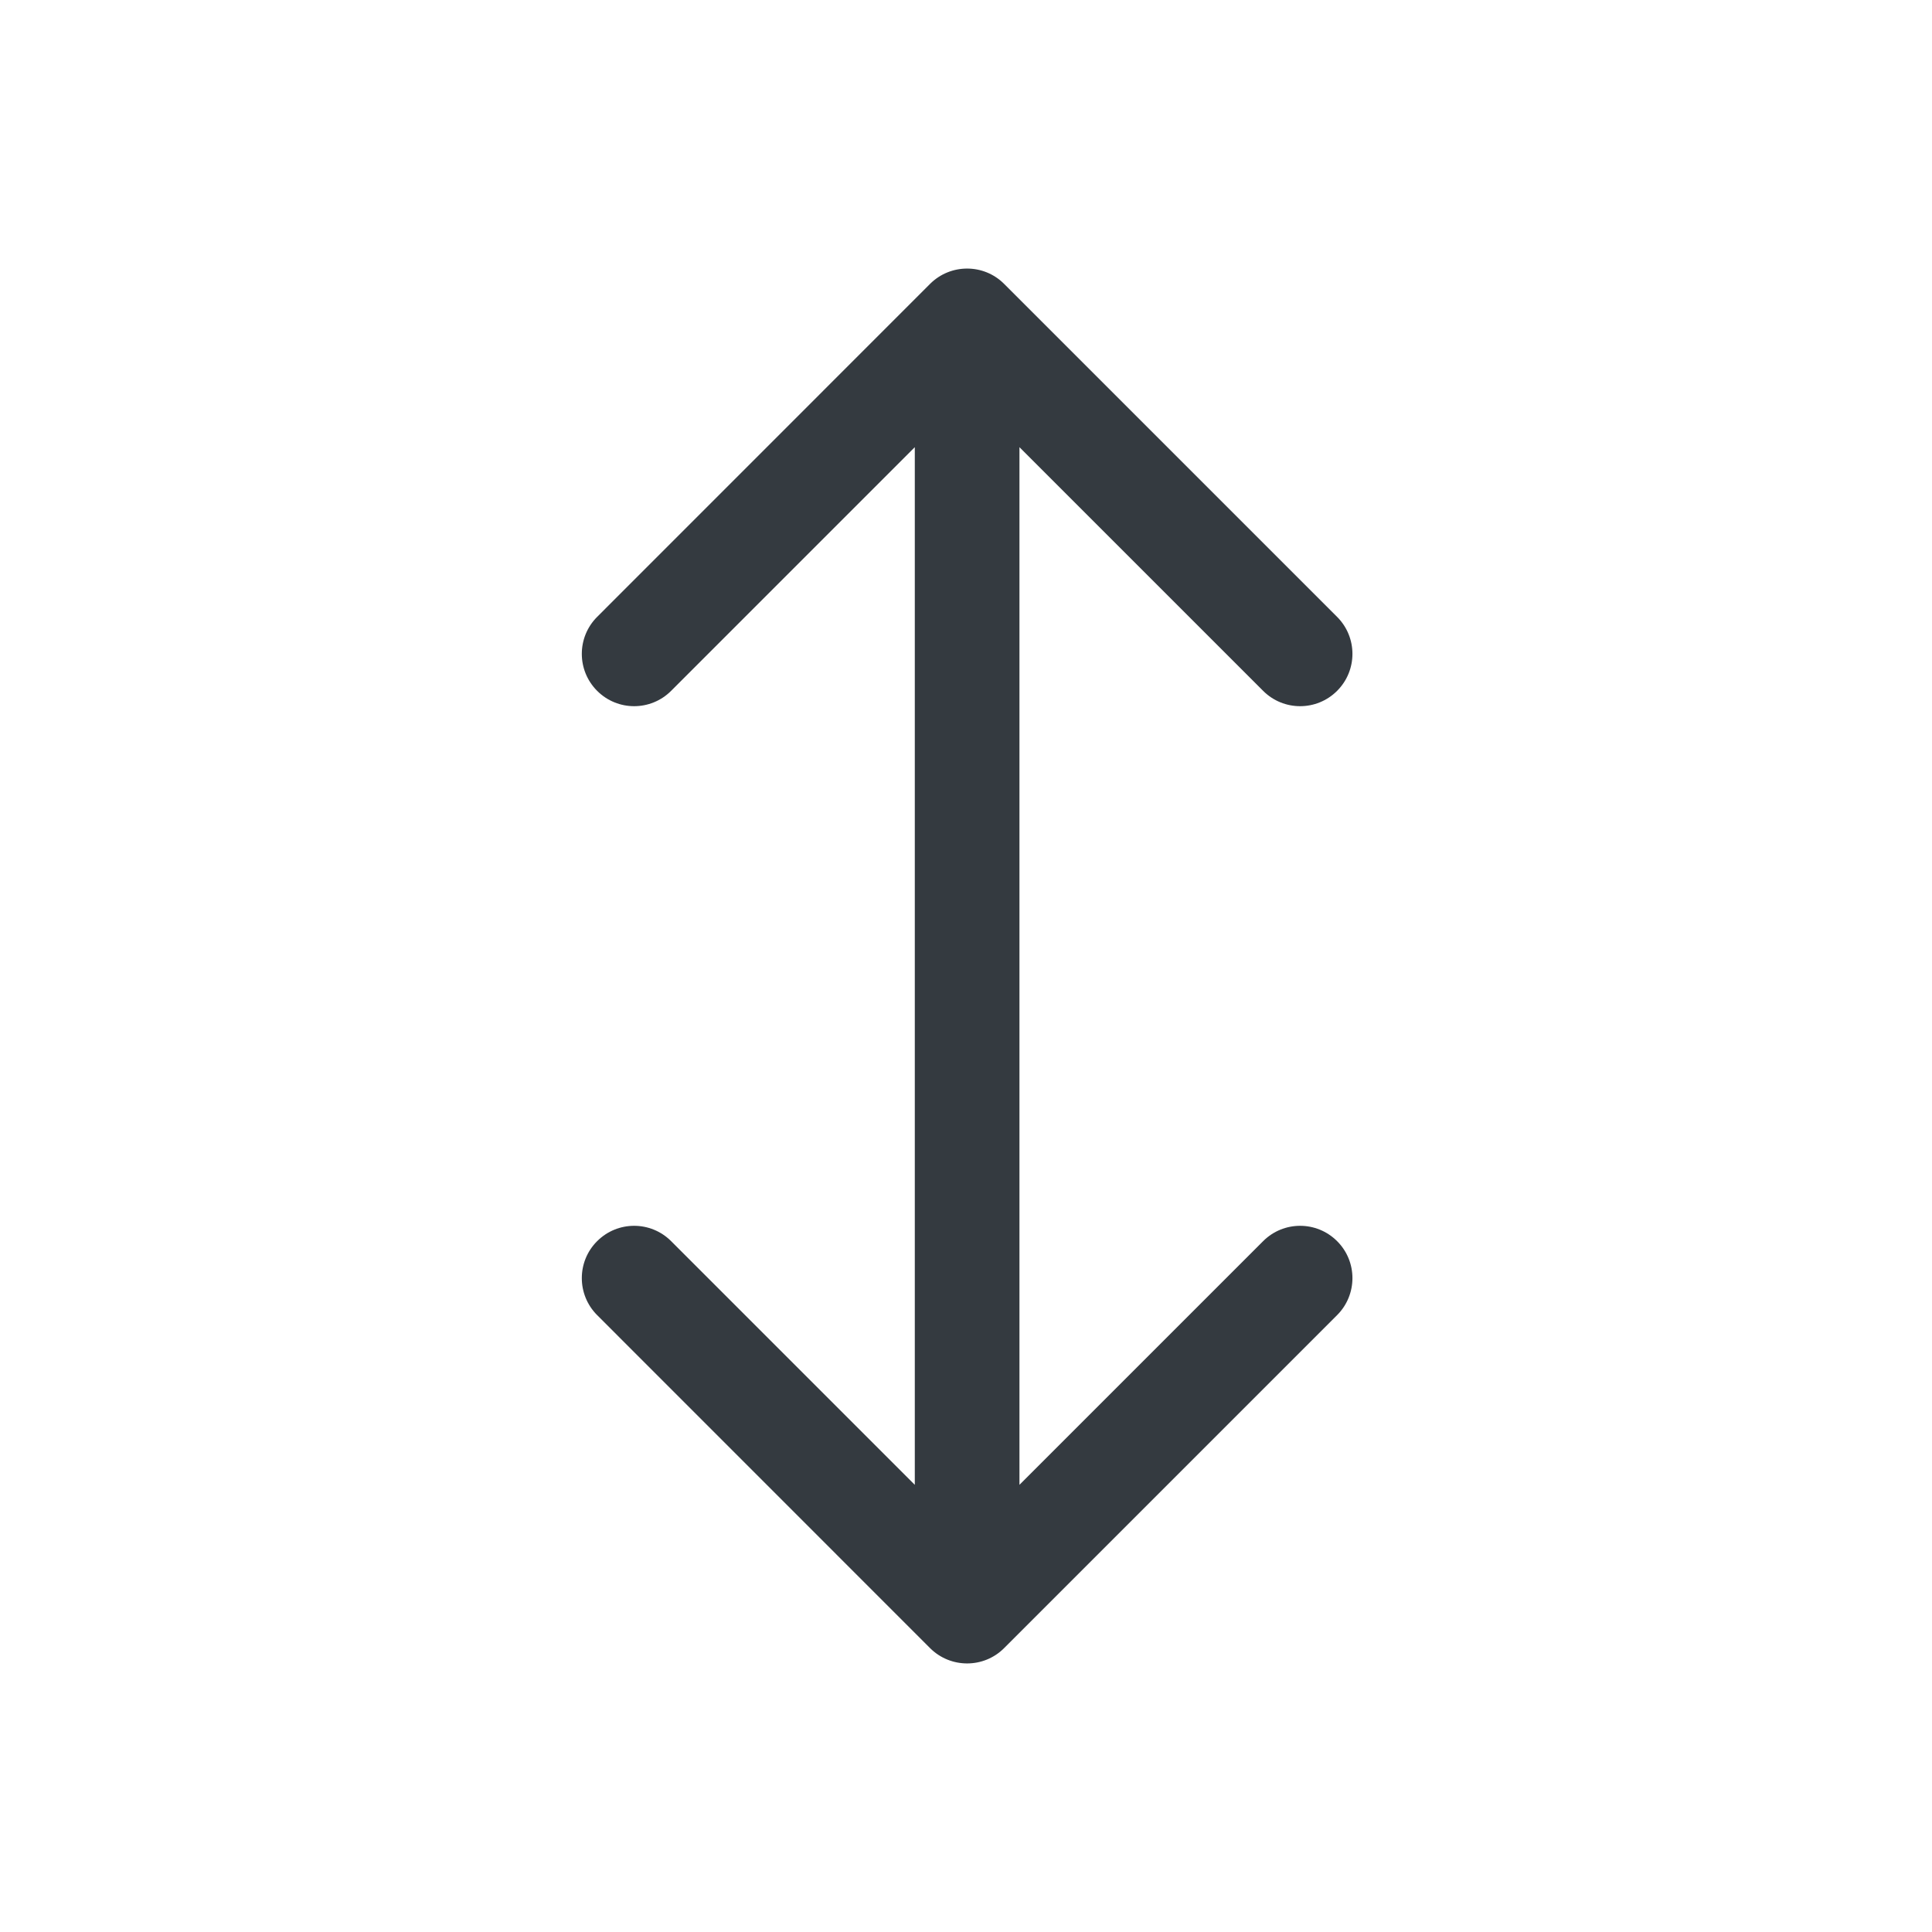 <svg width="24" height="24" viewBox="0 0 24 24" fill="none" xmlns="http://www.w3.org/2000/svg">
<path d="M12.473 3.526C12.22 3.273 11.808 3.273 11.554 3.526L7.418 7.663C7.164 7.917 7.164 8.328 7.418 8.582C7.672 8.836 8.083 8.836 8.337 8.582L12.014 4.905L15.691 8.582C15.945 8.836 16.356 8.836 16.61 8.582C16.864 8.328 16.864 7.917 16.61 7.663L12.473 3.526ZM11.554 20.474C11.808 20.727 12.22 20.727 12.473 20.474L16.61 16.337C16.864 16.083 16.864 15.671 16.61 15.418C16.356 15.164 15.945 15.164 15.691 15.418L12.014 19.095L8.337 15.418C8.083 15.164 7.672 15.164 7.418 15.418C7.164 15.671 7.164 16.083 7.418 16.337L11.554 20.474ZM11.364 3.986V20.014L12.664 20.014V3.986L11.364 3.986Z" fill="#343A40"/>
</svg>

